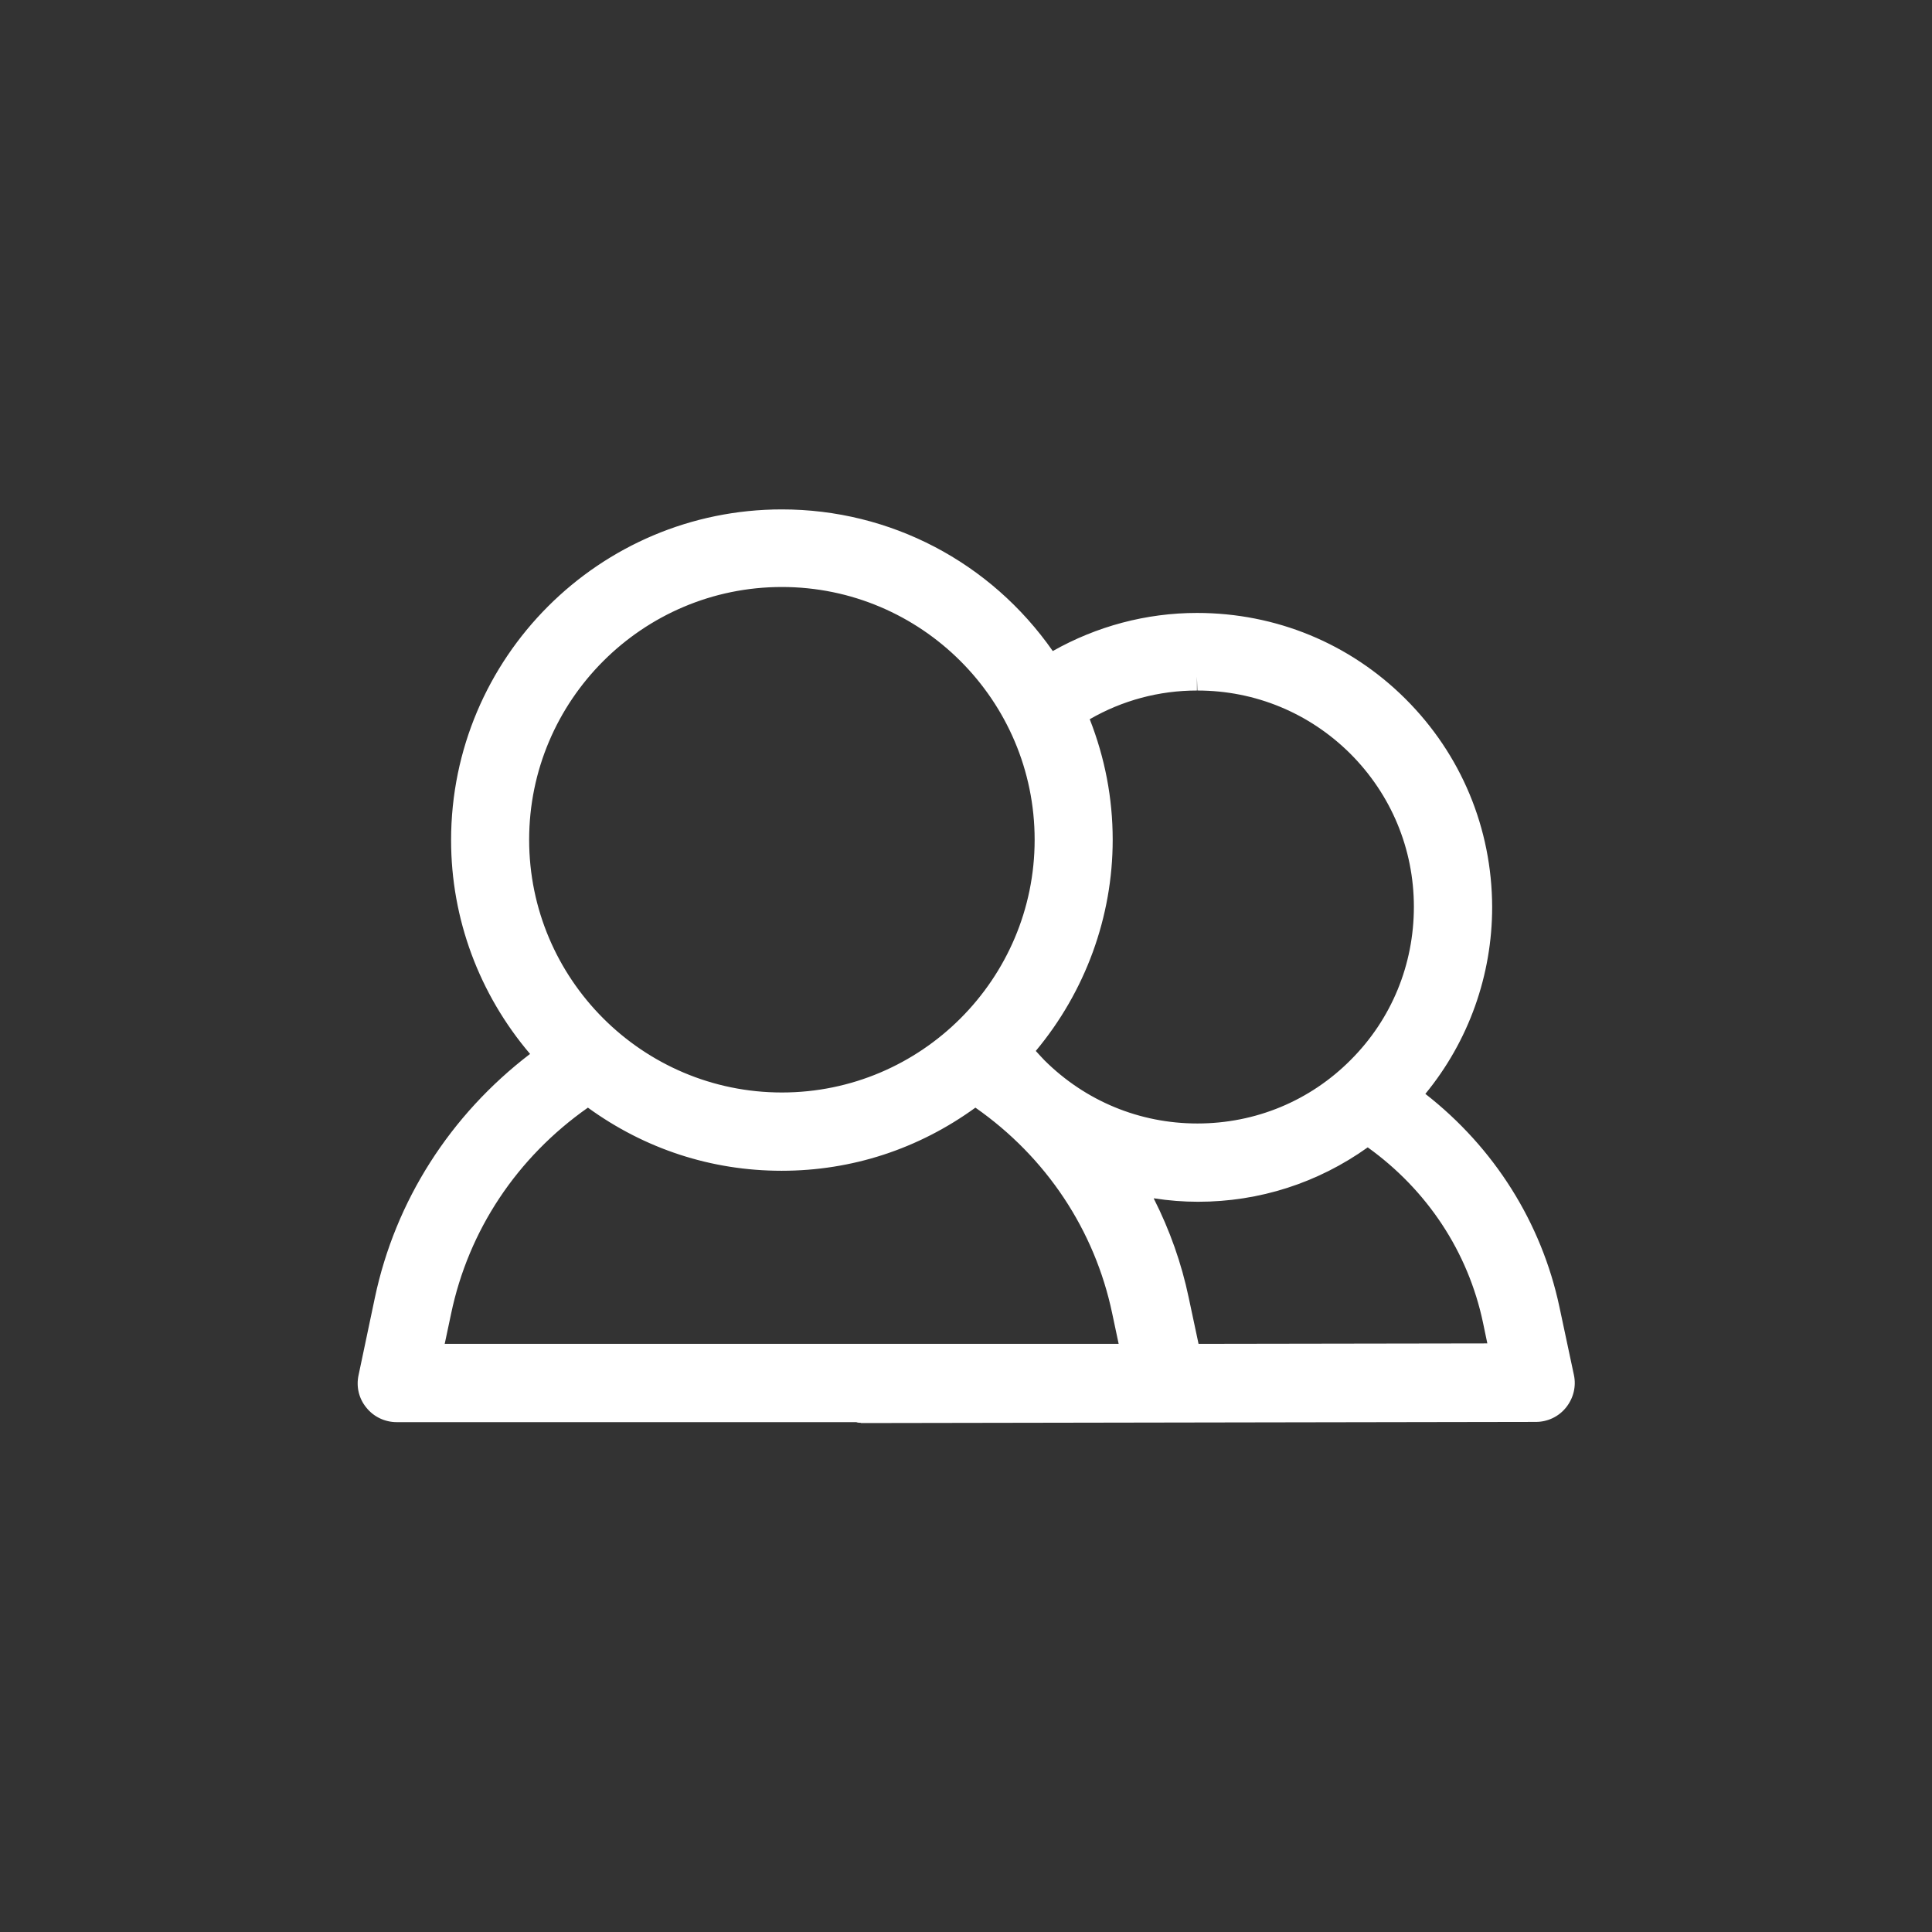 <?xml version="1.0" encoding="UTF-8"?><svg id="Layer_1" xmlns="http://www.w3.org/2000/svg" viewBox="0 0 84.16 84.16"><rect x="0" y="0" width="84.16" height="84.16" fill="#333333" stroke="none"/><polygon points="39.32 39.54 39.32 39.54 40.55 39.54 39.32 39.54" style="fill:#fff;"/><path d="m67.32,57.04c-.82-3.86-3.08-7.11-6.13-9.31,2.06-2.26,3.19-5.16,3.19-8.23,0-3.27-1.28-6.33-3.6-8.64-2.31-2.3-5.37-3.56-8.62-3.56h-.02c-2.33,0-4.55.66-6.47,1.87h0c-2.45-3.83-6.74-6.38-11.61-6.38-7.61,0-13.8,6.19-13.8,13.8,0,3.64,1.43,6.94,3.74,9.41-3.52,2.49-6.14,6.22-7.07,10.65l-.71,3.38c-.07.32.01.65.22.91.21.25.52.4.84.4h20.1s.08.03.12.03h0l29.39-.05c.33,0,.64-.15.84-.4s.29-.59.22-.91l-.63-2.96Zm-15.18-27.56h.02c2.68,0,5.19,1.04,7.09,2.93,1.9,1.89,2.95,4.42,2.95,7.1,0,2.68-1.03,5.21-2.93,7.11-1.89,1.9-4.42,2.95-7.1,2.95h-.02c-2.68,0-5.19-1.04-7.09-2.93-.27-.27-.52-.56-.76-.85h0c2.19-2.44,3.54-5.66,3.54-9.2,0-1.96-.41-3.81-1.15-5.5,1.61-1.04,3.48-1.61,5.44-1.61Zm-18.08-4.51c6.41,0,11.62,5.21,11.62,11.62s-5.21,11.62-11.62,11.62-11.62-5.21-11.62-11.62,5.21-11.62,11.62-11.62Zm-15.44,34.19l.43-2.06c.85-4.04,3.3-7.43,6.58-9.6,2.33,1.81,5.25,2.89,8.42,2.89s6.09-1.09,8.42-2.89c3.28,2.17,5.72,5.56,6.57,9.6l.44,2.06h-30.86Zm33.27.86l-.71-3.37c-.4-1.91-1.13-3.69-2.1-5.31.99.26,2.02.4,3.08.4h.02c2.71,0,5.27-.89,7.38-2.51,2.8,1.88,4.89,4.79,5.63,8.26l.35,1.65-13.84.02.18.86Z" style="fill:#fff;"/><path d="m37.5,61.98c-.08,0-.15-.01-.2-.03h-20.02c-.51,0-1-.23-1.32-.63-.33-.4-.45-.92-.34-1.42l.71-3.37c.89-4.22,3.28-7.96,6.76-10.62-2.22-2.61-3.44-5.89-3.44-9.31,0-7.95,6.46-14.41,14.41-14.41,4.72,0,9.09,2.29,11.8,6.17,1.91-1.08,4.07-1.66,6.28-1.66,3.44,0,6.66,1.33,9.08,3.74,2.43,2.42,3.77,5.64,3.78,9.07,0,2.97-1.02,5.84-2.91,8.14,3,2.34,5.06,5.61,5.84,9.28h0s.63,2.96.63,2.96c.11.5-.02,1.02-.34,1.42-.32.4-.8.63-1.32.63l-29.39.05Zm-3.44-38.57c-7.27,0-13.18,5.91-13.18,13.18,0,3.34,1.27,6.53,3.57,8.99l.48.51-.58.41c-3.53,2.49-5.95,6.14-6.82,10.27l-.71,3.38c-.03.14,0,.28.1.4.09.11.22.17.37.17h20.17s.08.02.11.03l29.32-.05c.14,0,.28-.06.37-.18.09-.11.13-.26.1-.4l-.63-2.96c-.76-3.58-2.85-6.75-5.89-8.94l-.56-.4.46-.51c1.96-2.15,3.03-4.93,3.03-7.82,0-3.1-1.22-6.02-3.41-8.2-2.19-2.18-5.1-3.39-8.19-3.39-2.2,0-4.32.62-6.16,1.78l-.31-.49-.53.3c-2.45-3.82-6.6-6.1-11.1-6.1Zm17.23,36.74l-.71-3.37c-.38-1.78-1.06-3.51-2.02-5.12l-.77-1.29,1.45.38c.98.25,1.97.38,2.92.38,2.58,0,5-.83,7.03-2.39l.35-.27.37.24c3.05,2.04,5.14,5.11,5.89,8.64l.51,2.39-13.84.02.03.12-1.2.25Zm-1.03-7.94c.7,1.38,1.21,2.83,1.52,4.31l.43,2.02,12.58-.02-.19-.91c-.65-3.08-2.43-5.77-5.02-7.63-2.17,1.55-4.72,2.37-7.39,2.37-.64,0-1.28-.05-1.92-.15Zm-.02,7.56H17.86l.59-2.8c.86-4.09,3.29-7.64,6.84-9.99l.37-.24.35.27c2.34,1.81,5.12,2.77,8.05,2.77s5.71-.96,8.04-2.76l.35-.27.37.24c3.55,2.35,5.97,5.89,6.83,9.98l.59,2.8Zm-30.86-1.23h29.35l-.28-1.32c-.76-3.63-2.87-6.81-5.96-8.97-2.48,1.8-5.38,2.75-8.44,2.75s-5.96-.95-8.44-2.75c-3.09,2.17-5.2,5.34-5.96,8.98l-.28,1.32Zm32.8-8.37c-2.86,0-5.53-1.1-7.54-3.11-.26-.26-.53-.56-.8-.9l-.33-.41.35-.39c2.18-2.43,3.38-5.55,3.38-8.79,0-1.82-.37-3.58-1.1-5.26l-.21-.48.44-.28c1.72-1.12,3.72-1.71,5.77-1.71h.02c2.84,0,5.51,1.1,7.52,3.11,2.02,2.01,3.13,4.69,3.14,7.53,0,2.85-1.1,5.53-3.11,7.54-2.01,2.02-4.69,3.13-7.53,3.13Zm-7.06-4.39c.13.15.26.28.38.41,1.78,1.77,4.14,2.75,6.66,2.75,2.54,0,4.91-.99,6.68-2.77,1.78-1.78,2.75-4.15,2.75-6.67,0-2.52-.99-4.89-2.77-6.67-1.78-1.77-4.14-2.75-6.66-2.75l-.02-.61v.61c-1.65,0-3.25.43-4.67,1.25.66,1.68,1,3.44,1,5.25,0,3.36-1.19,6.61-3.35,9.2Zm-11.06,3.03c-6.75,0-12.24-5.49-12.24-12.23s5.49-12.23,12.24-12.23,12.23,5.49,12.23,12.23-5.49,12.23-12.23,12.23Zm0-23.24c-6.07,0-11.01,4.94-11.01,11.01s4.94,11.01,11.01,11.01,11.01-4.94,11.01-11.01-4.94-11.01-11.01-11.01Z" style="fill:#fff;"/></svg>